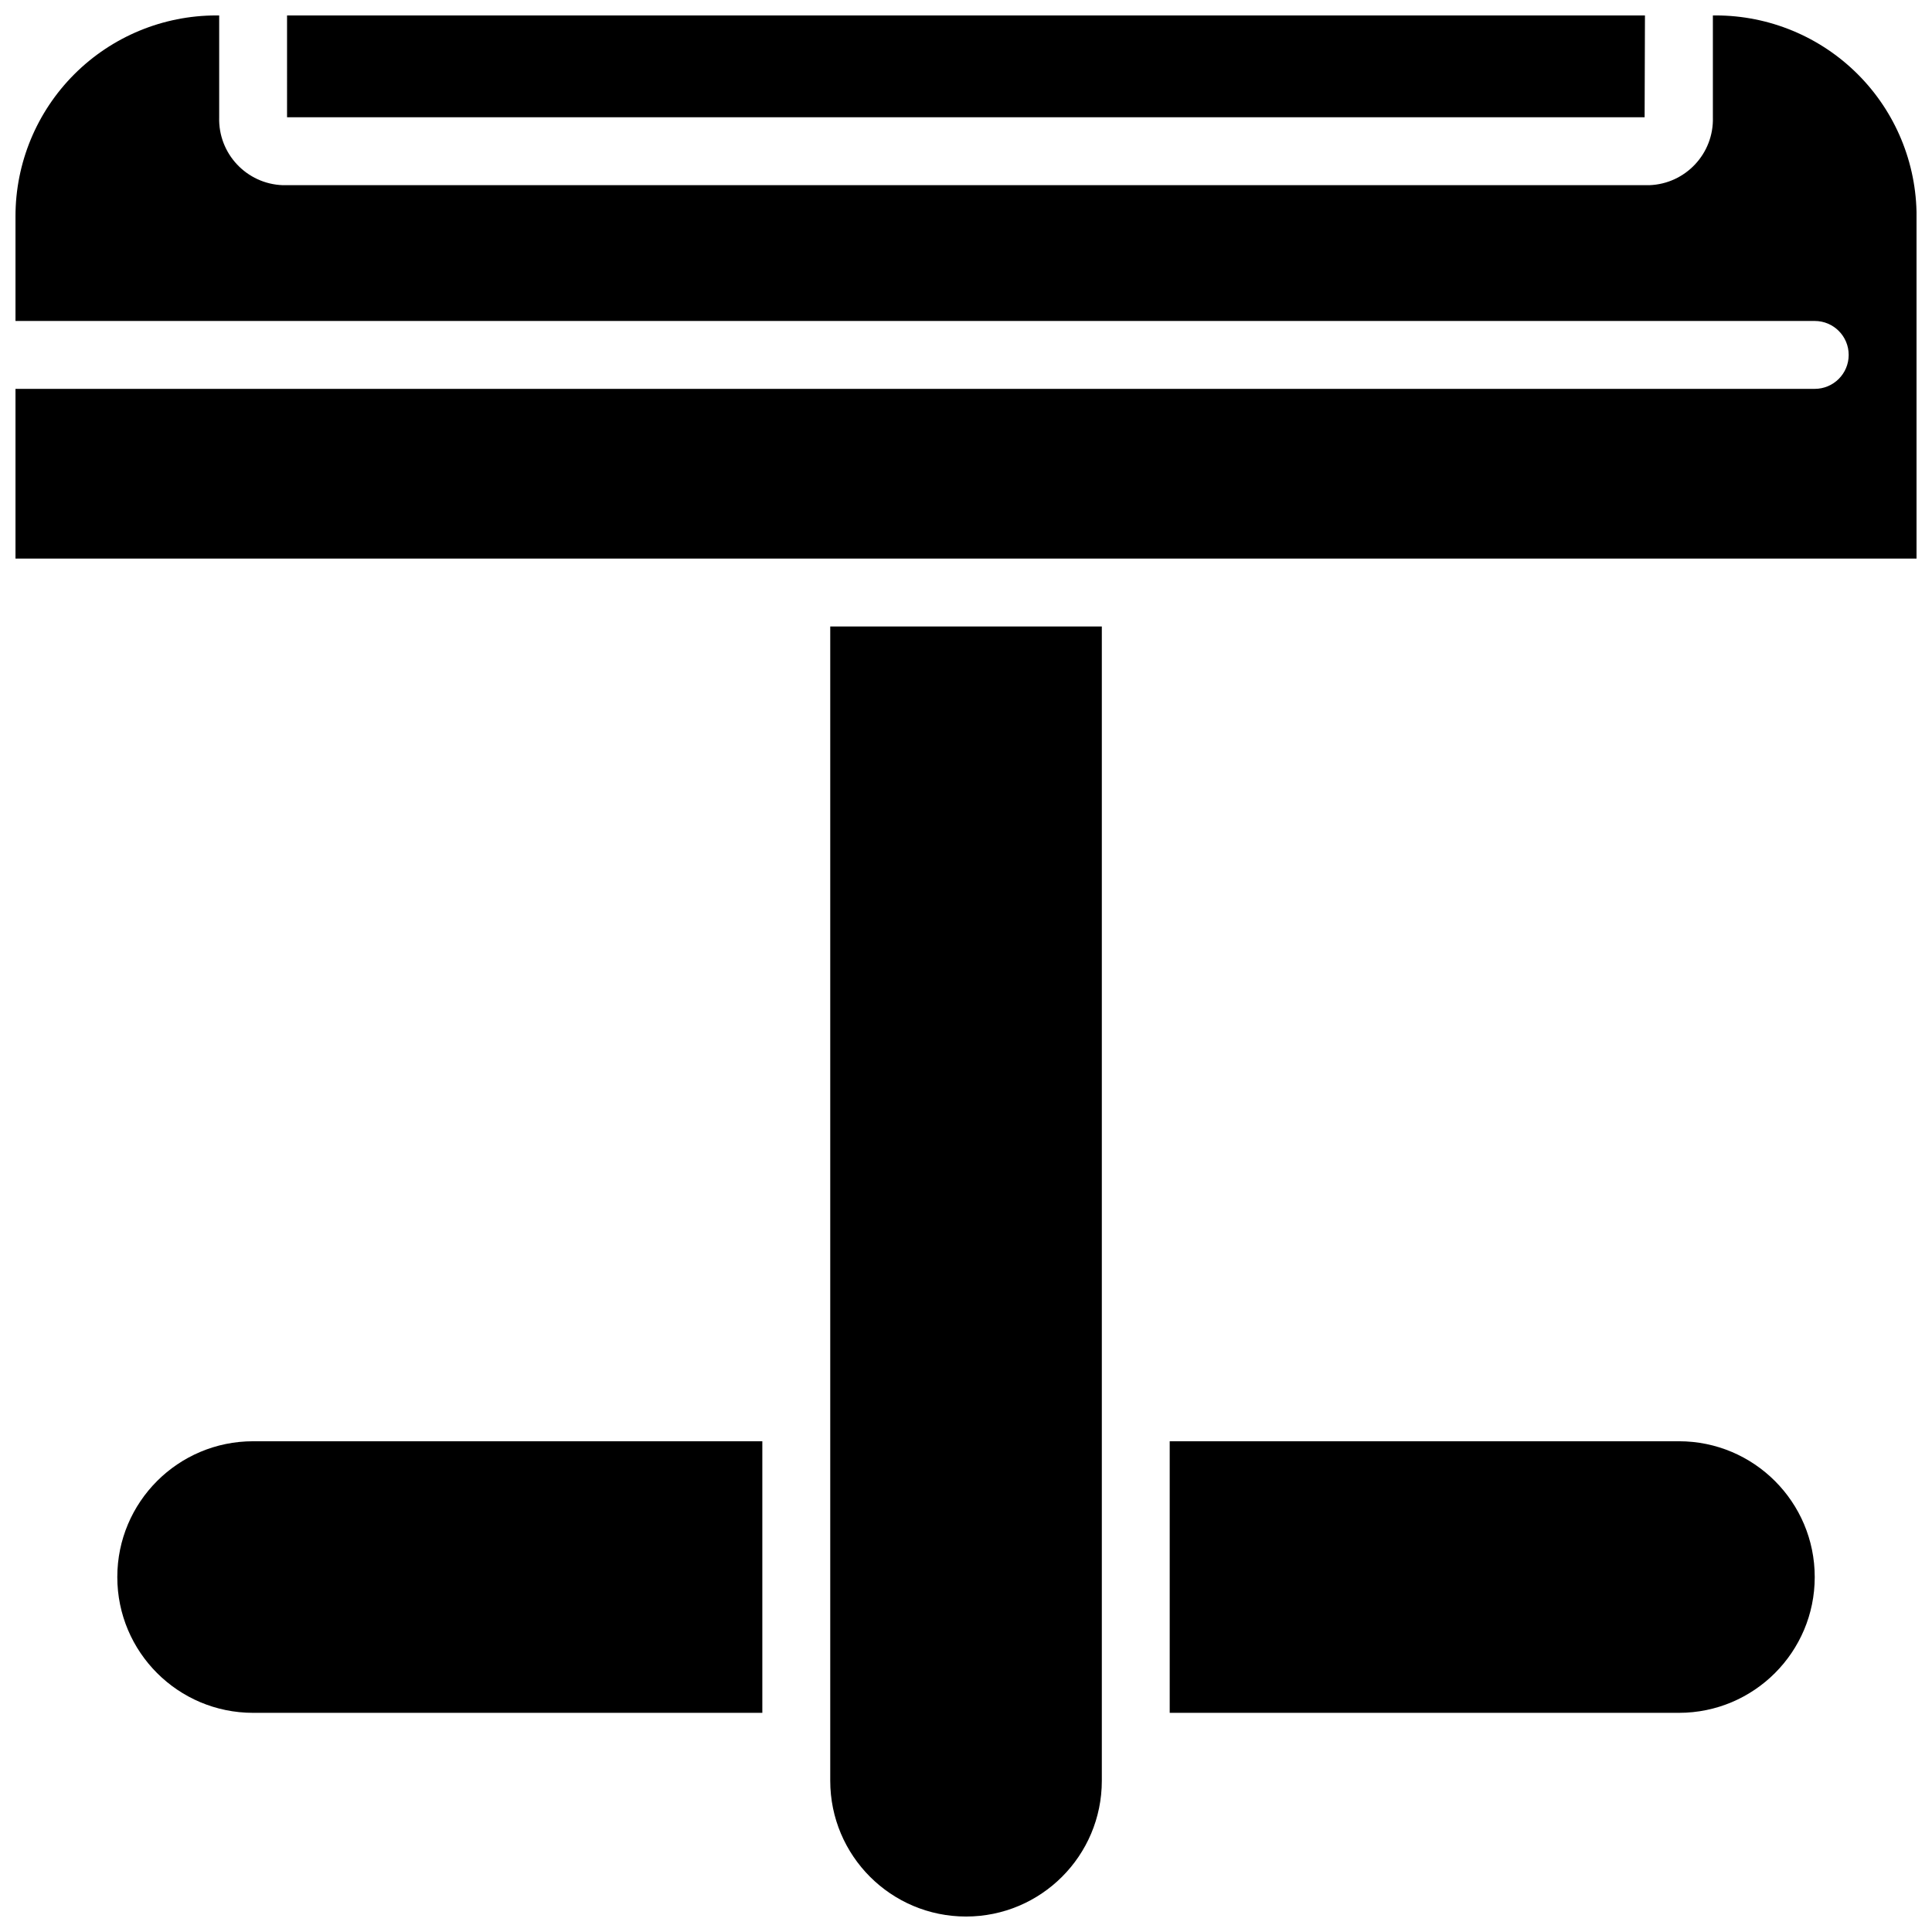 <?xml version="1.0" encoding="UTF-8"?>
<!-- Uploaded to: SVG Repo, www.svgrepo.com, Generator: SVG Repo Mixer Tools -->
<svg width="800px" height="800px" version="1.1" viewBox="144 144 512 512" xmlns="http://www.w3.org/2000/svg">
 <defs>
  <clipPath id="a">
   <path d="m148.09 148.09h503.81v503.81h-503.81z"/>
  </clipPath>
 </defs>
 <g clip-path="url(#a)">
  <path d="m220.07 148.09h359.86l-0.09 26.988h-359.77zm-8.996 449.83c-19.875 0-35.988-16.109-35.988-35.984s16.113-35.988 35.988-35.988h134.95v71.973zm377.86-71.973c19.875 0 35.988 16.113 35.988 35.988s-16.113 35.984-35.988 35.984h-134.95v-71.973zm-152.94 89.969c0 19.875-16.109 35.984-35.984 35.984s-35.988-16.109-35.988-35.984v-305.89h71.973zm215.92-323.88h-503.81v-44.984h476.82c4.969 0 8.996-4.027 8.996-8.996s-4.027-8.996-8.996-8.996h-476.82v-27.746c-0.004-14.117 5.606-27.656 15.586-37.637 9.98-9.98 23.52-15.59 37.637-15.586h0.758v26.988c-0.289 9.621 7.25 17.664 16.867 17.996h362.11c9.617-0.332 17.156-8.375 16.867-17.996v-26.988h0.758c14.117-0.004 27.656 5.606 37.637 15.586 9.984 9.98 15.59 23.52 15.586 37.637z"/>
 </g>
</svg>
